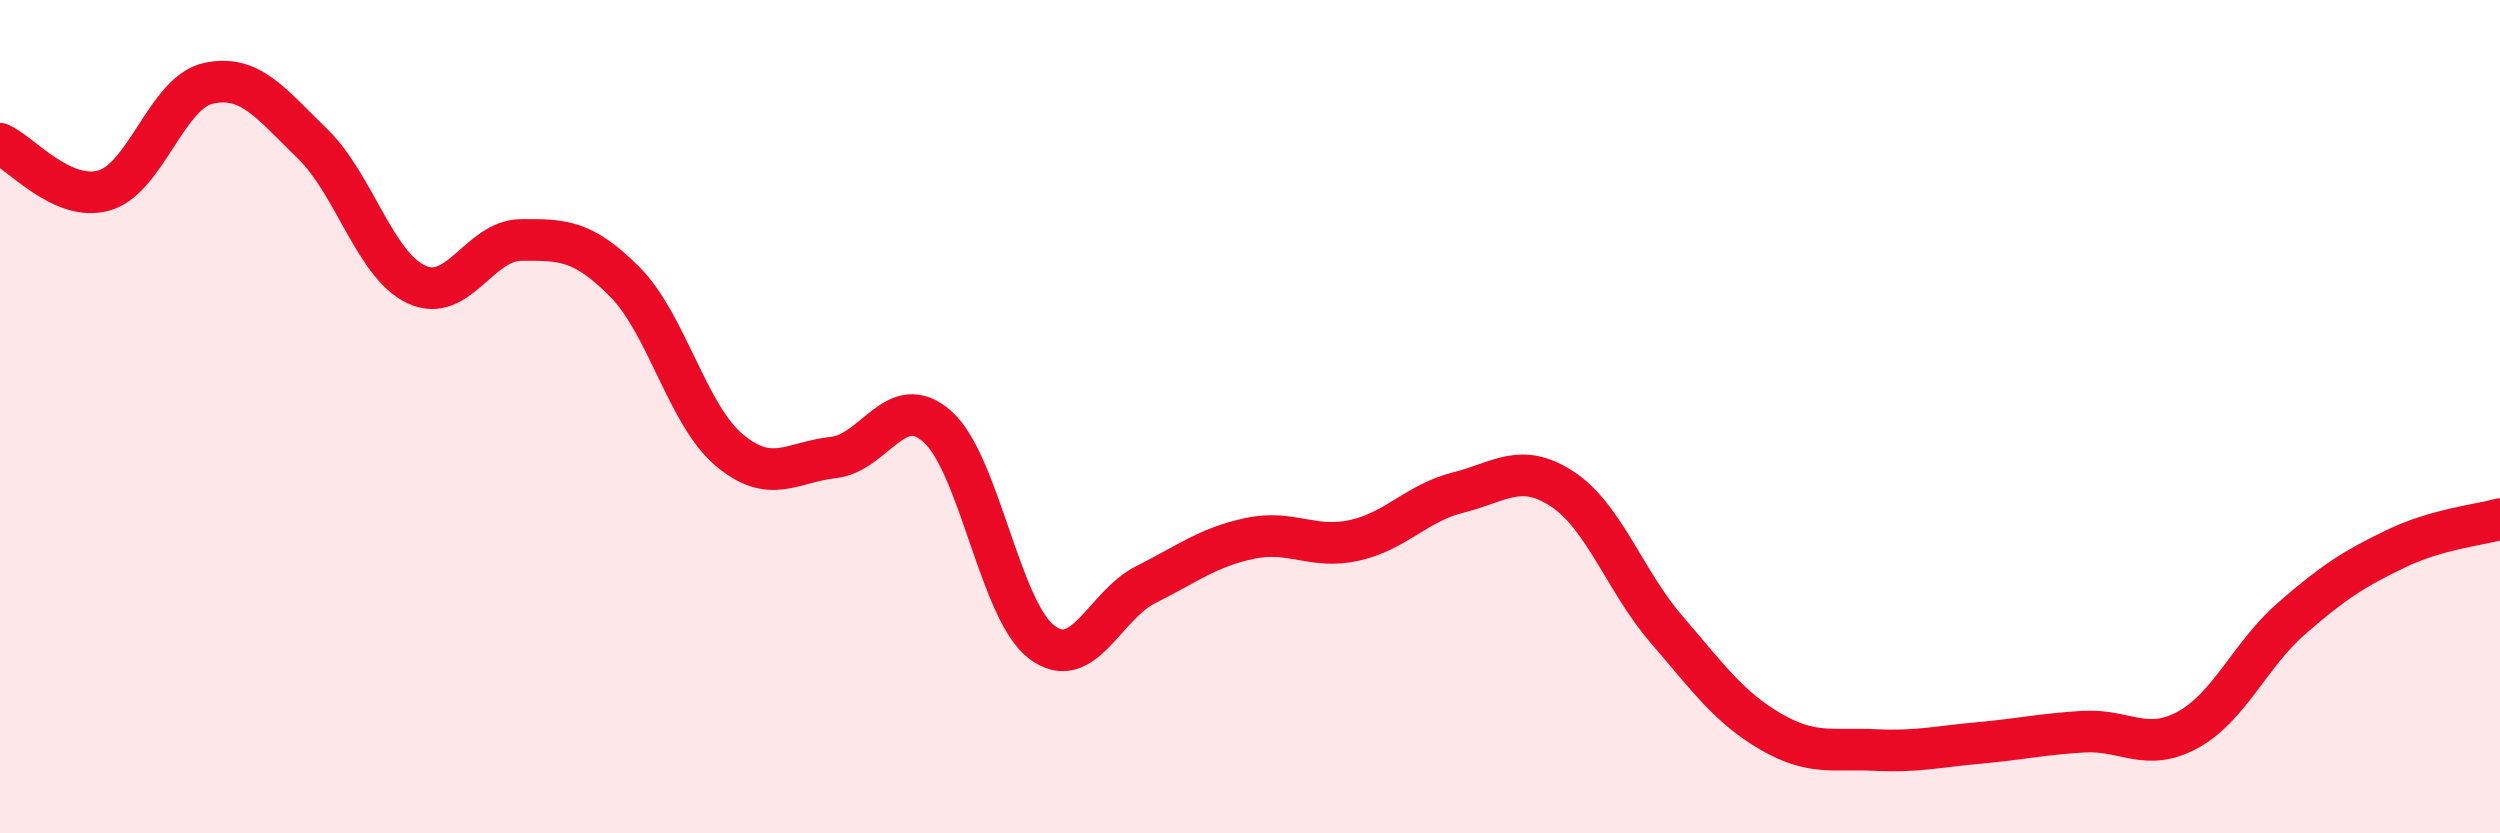 
    <svg width="60" height="20" viewBox="0 0 60 20" xmlns="http://www.w3.org/2000/svg">
      <path
        d="M 0,3.45 C 0.5,3.67 1.5,4.86 2.5,4.57 C 3.5,4.28 4,2.22 5,2 C 6,1.78 6.5,2.48 7.5,3.45 C 8.5,4.42 9,6.37 10,6.83 C 11,7.29 11.5,5.77 12.5,5.76 C 13.5,5.75 14,5.76 15,6.77 C 16,7.78 16.5,9.96 17.5,10.8 C 18.5,11.64 19,11.09 20,10.98 C 21,10.87 21.5,9.35 22.5,10.24 C 23.5,11.13 24,14.65 25,15.41 C 26,16.17 26.5,14.53 27.5,14.03 C 28.5,13.53 29,13.13 30,12.92 C 31,12.71 31.5,13.19 32.5,12.97 C 33.5,12.75 34,12.07 35,11.82 C 36,11.57 36.5,11.08 37.5,11.74 C 38.5,12.4 39,13.95 40,15.11 C 41,16.27 41.5,16.98 42.5,17.56 C 43.5,18.14 44,17.95 45,18 C 46,18.05 46.5,17.92 47.5,17.83 C 48.5,17.74 49,17.62 50,17.56 C 51,17.5 51.5,18.06 52.5,17.52 C 53.5,16.98 54,15.71 55,14.84 C 56,13.97 56.5,13.65 57.5,13.17 C 58.5,12.69 59.5,12.6 60,12.46L60 20L0 20Z"
        fill="#EB0A25"
        opacity="0.1"
        stroke-linecap="round"
        stroke-linejoin="round"
      />
      <path
        d="M 0,3.45 C 0.5,3.67 1.5,4.86 2.5,4.57 C 3.5,4.28 4,2.22 5,2 C 6,1.78 6.5,2.48 7.5,3.45 C 8.5,4.42 9,6.37 10,6.83 C 11,7.29 11.5,5.77 12.5,5.76 C 13.5,5.75 14,5.76 15,6.77 C 16,7.78 16.5,9.96 17.5,10.8 C 18.5,11.64 19,11.09 20,10.98 C 21,10.87 21.5,9.35 22.5,10.24 C 23.5,11.13 24,14.65 25,15.41 C 26,16.17 26.5,14.53 27.5,14.03 C 28.5,13.53 29,13.13 30,12.92 C 31,12.71 31.5,13.19 32.5,12.97 C 33.5,12.75 34,12.07 35,11.82 C 36,11.57 36.5,11.08 37.5,11.74 C 38.5,12.4 39,13.95 40,15.11 C 41,16.27 41.5,16.98 42.5,17.56 C 43.5,18.14 44,17.95 45,18 C 46,18.05 46.5,17.92 47.5,17.83 C 48.5,17.74 49,17.62 50,17.56 C 51,17.5 51.5,18.06 52.5,17.52 C 53.5,16.98 54,15.71 55,14.84 C 56,13.97 56.5,13.65 57.5,13.17 C 58.5,12.69 59.5,12.6 60,12.46"
        stroke="#EB0A25"
        stroke-width="1"
        fill="none"
        stroke-linecap="round"
        stroke-linejoin="round"
      />
    </svg>
  